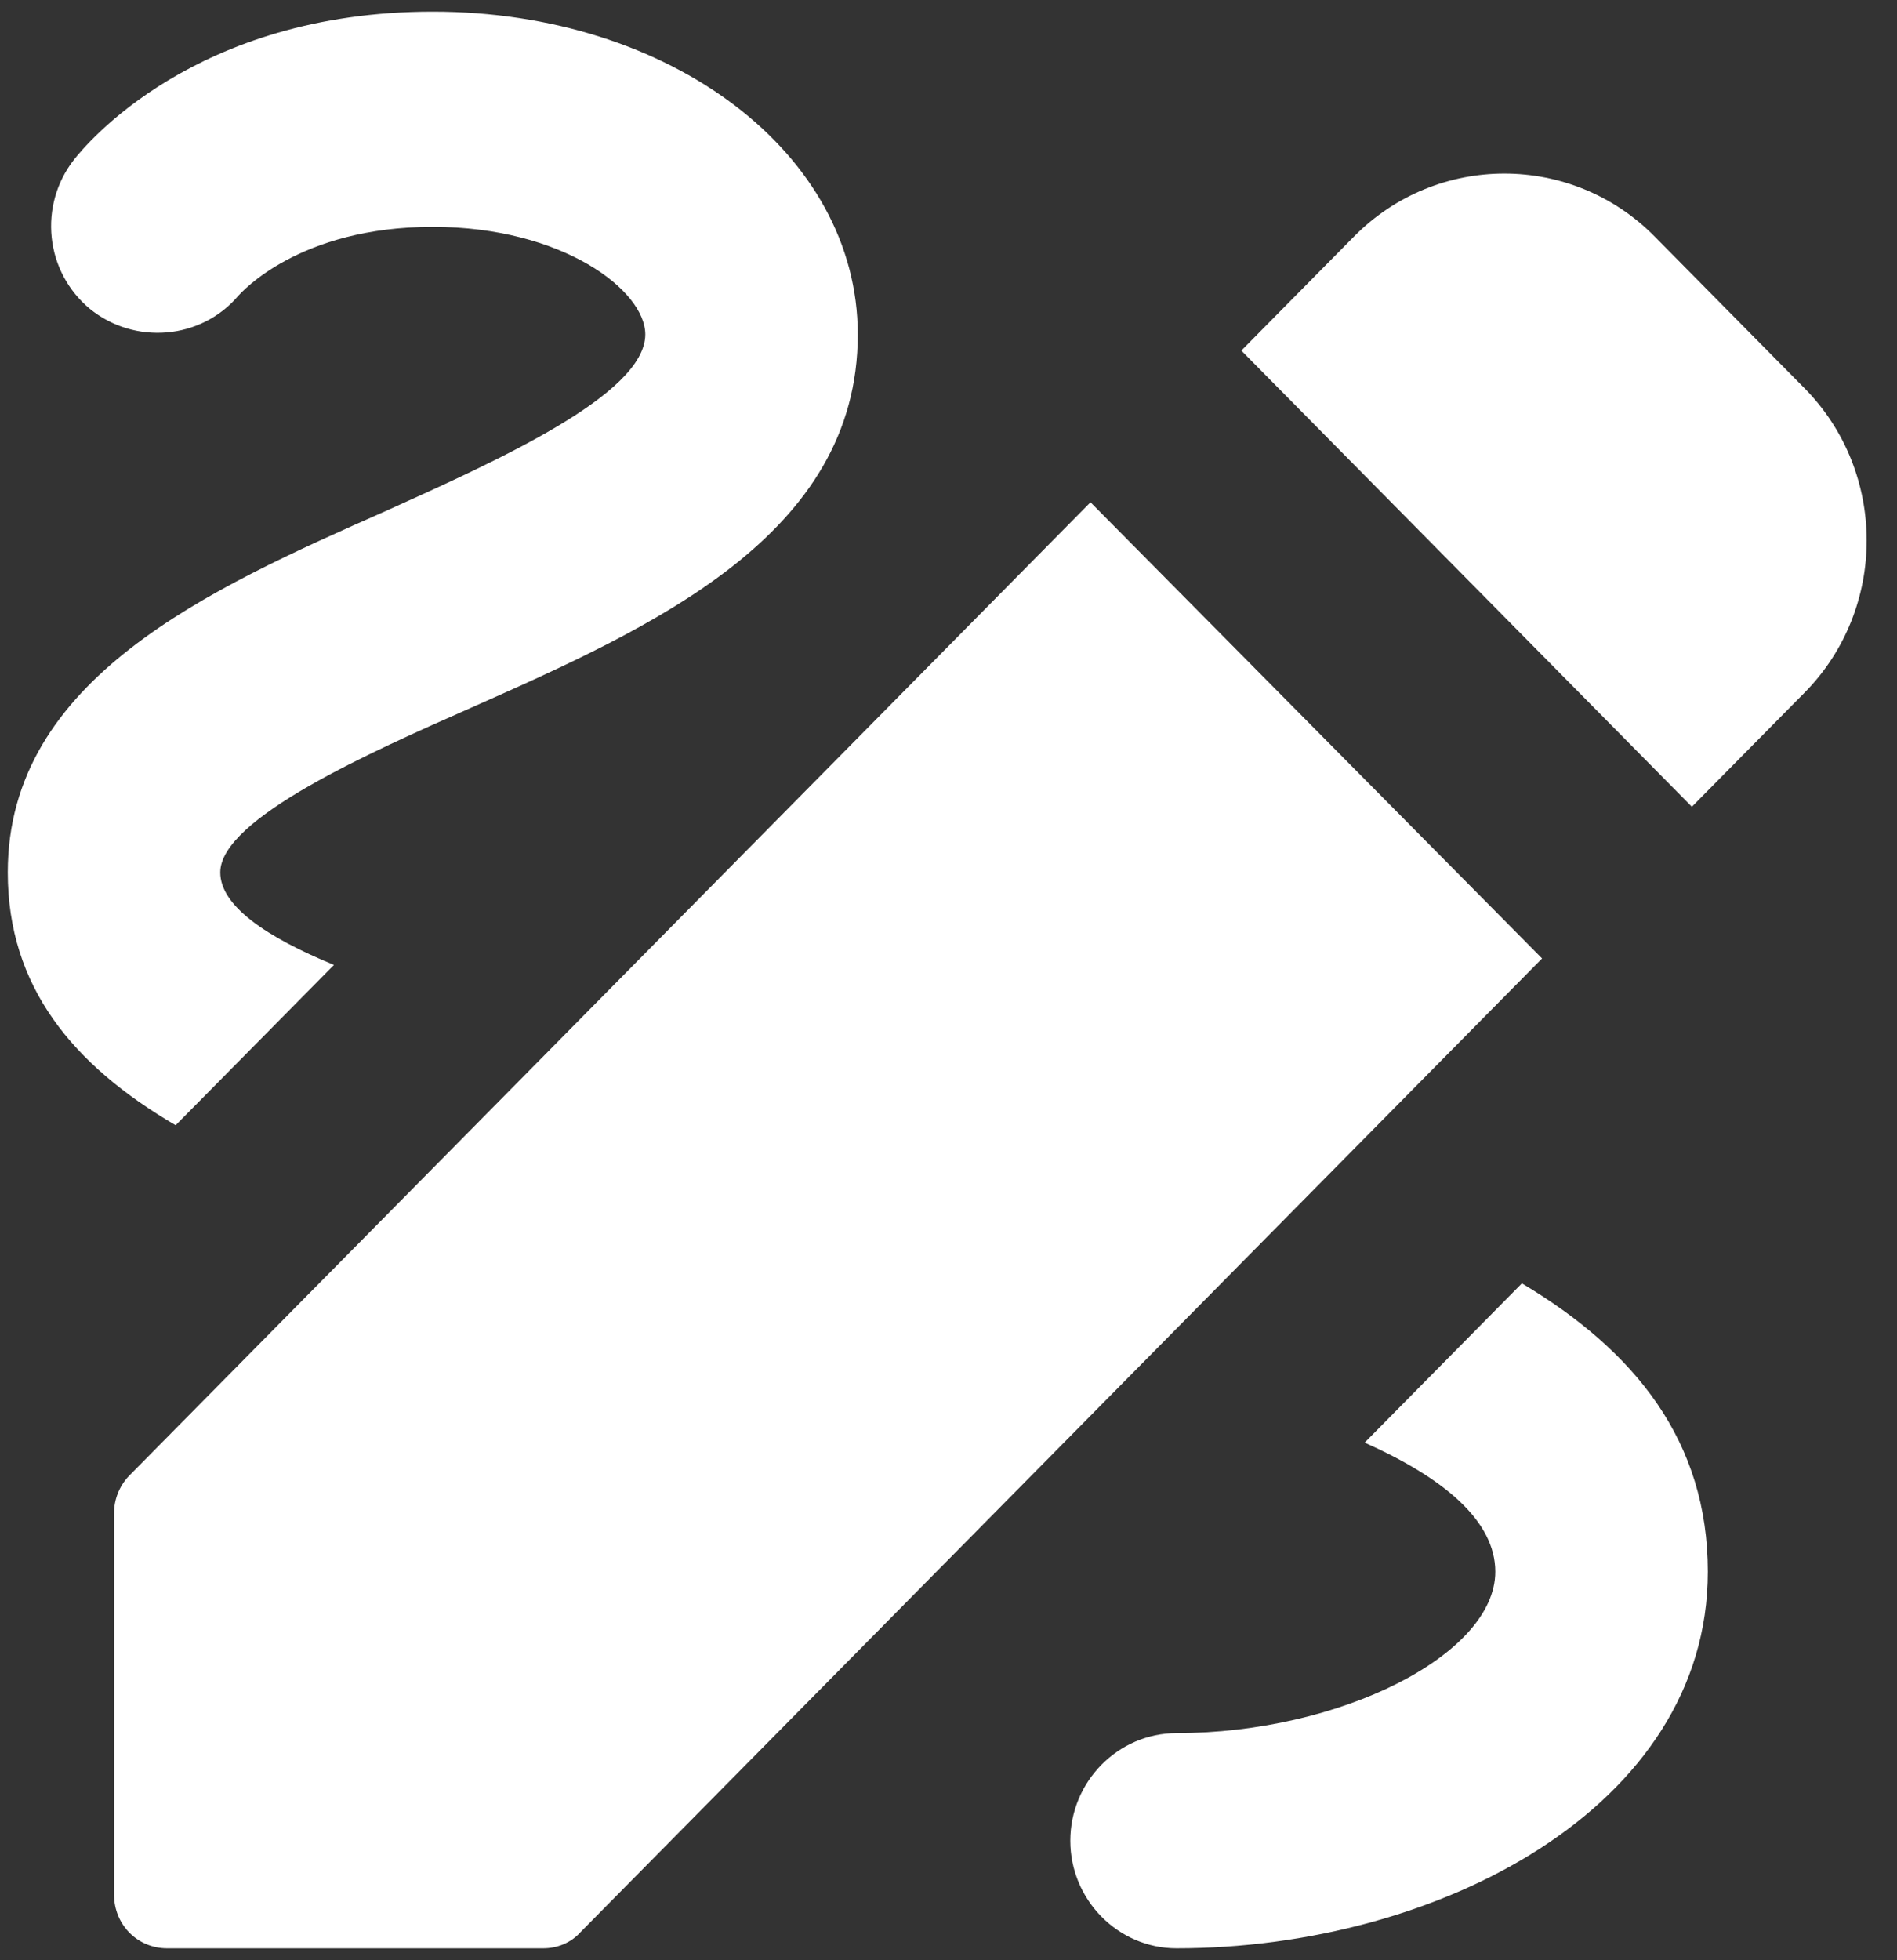 <svg width="61" height="63" viewBox="0 0 61 63" fill="none" xmlns="http://www.w3.org/2000/svg">
<rect x="0" y="0" width="61" height="63" fill="#333333" stroke="none"/>
<path d="M54.404 25.932L58.026 22.266C60.691 19.569 60.691 15.177 58.026 12.479L53.208 7.603C50.543 4.905 46.204 4.905 43.539 7.603L39.917 11.269L54.404 25.932ZM35.066 16.145L4.145 47.443C3.836 47.768 3.664 48.202 3.667 48.653V60.896C3.667 61.864 4.418 62.625 5.375 62.625H17.47C17.914 62.625 18.358 62.452 18.666 62.106L49.587 30.808L35.066 16.145ZM54.917 50.521C54.917 58.095 46.238 62.625 37.833 62.625C35.954 62.625 34.417 61.069 34.417 59.167C34.417 57.265 35.954 55.708 37.833 55.708C43.095 55.708 48.083 53.184 48.083 50.521C48.083 48.895 46.443 47.512 43.881 46.371L48.938 41.252C52.593 43.431 54.917 46.336 54.917 50.521ZM5.648 36.169C2.334 34.232 0.25 31.707 0.25 28.042C0.25 21.817 6.707 18.946 12.413 16.422C15.932 14.831 20.75 12.687 20.75 10.75C20.75 9.332 18.085 7.292 13.917 7.292C9.612 7.292 7.767 9.401 7.664 9.505C6.468 10.923 4.316 11.096 2.881 9.92C2.196 9.35 1.758 8.532 1.663 7.64C1.567 6.747 1.82 5.853 2.368 5.147C2.744 4.663 6.263 0.375 13.917 0.375C21.57 0.375 27.583 4.94 27.583 10.75C27.583 17.217 20.989 20.157 15.147 22.75C11.935 24.168 7.083 26.312 7.083 28.042C7.083 29.114 8.553 30.117 10.739 31.016L5.648 36.169Z" fill="white"/>
</svg>
